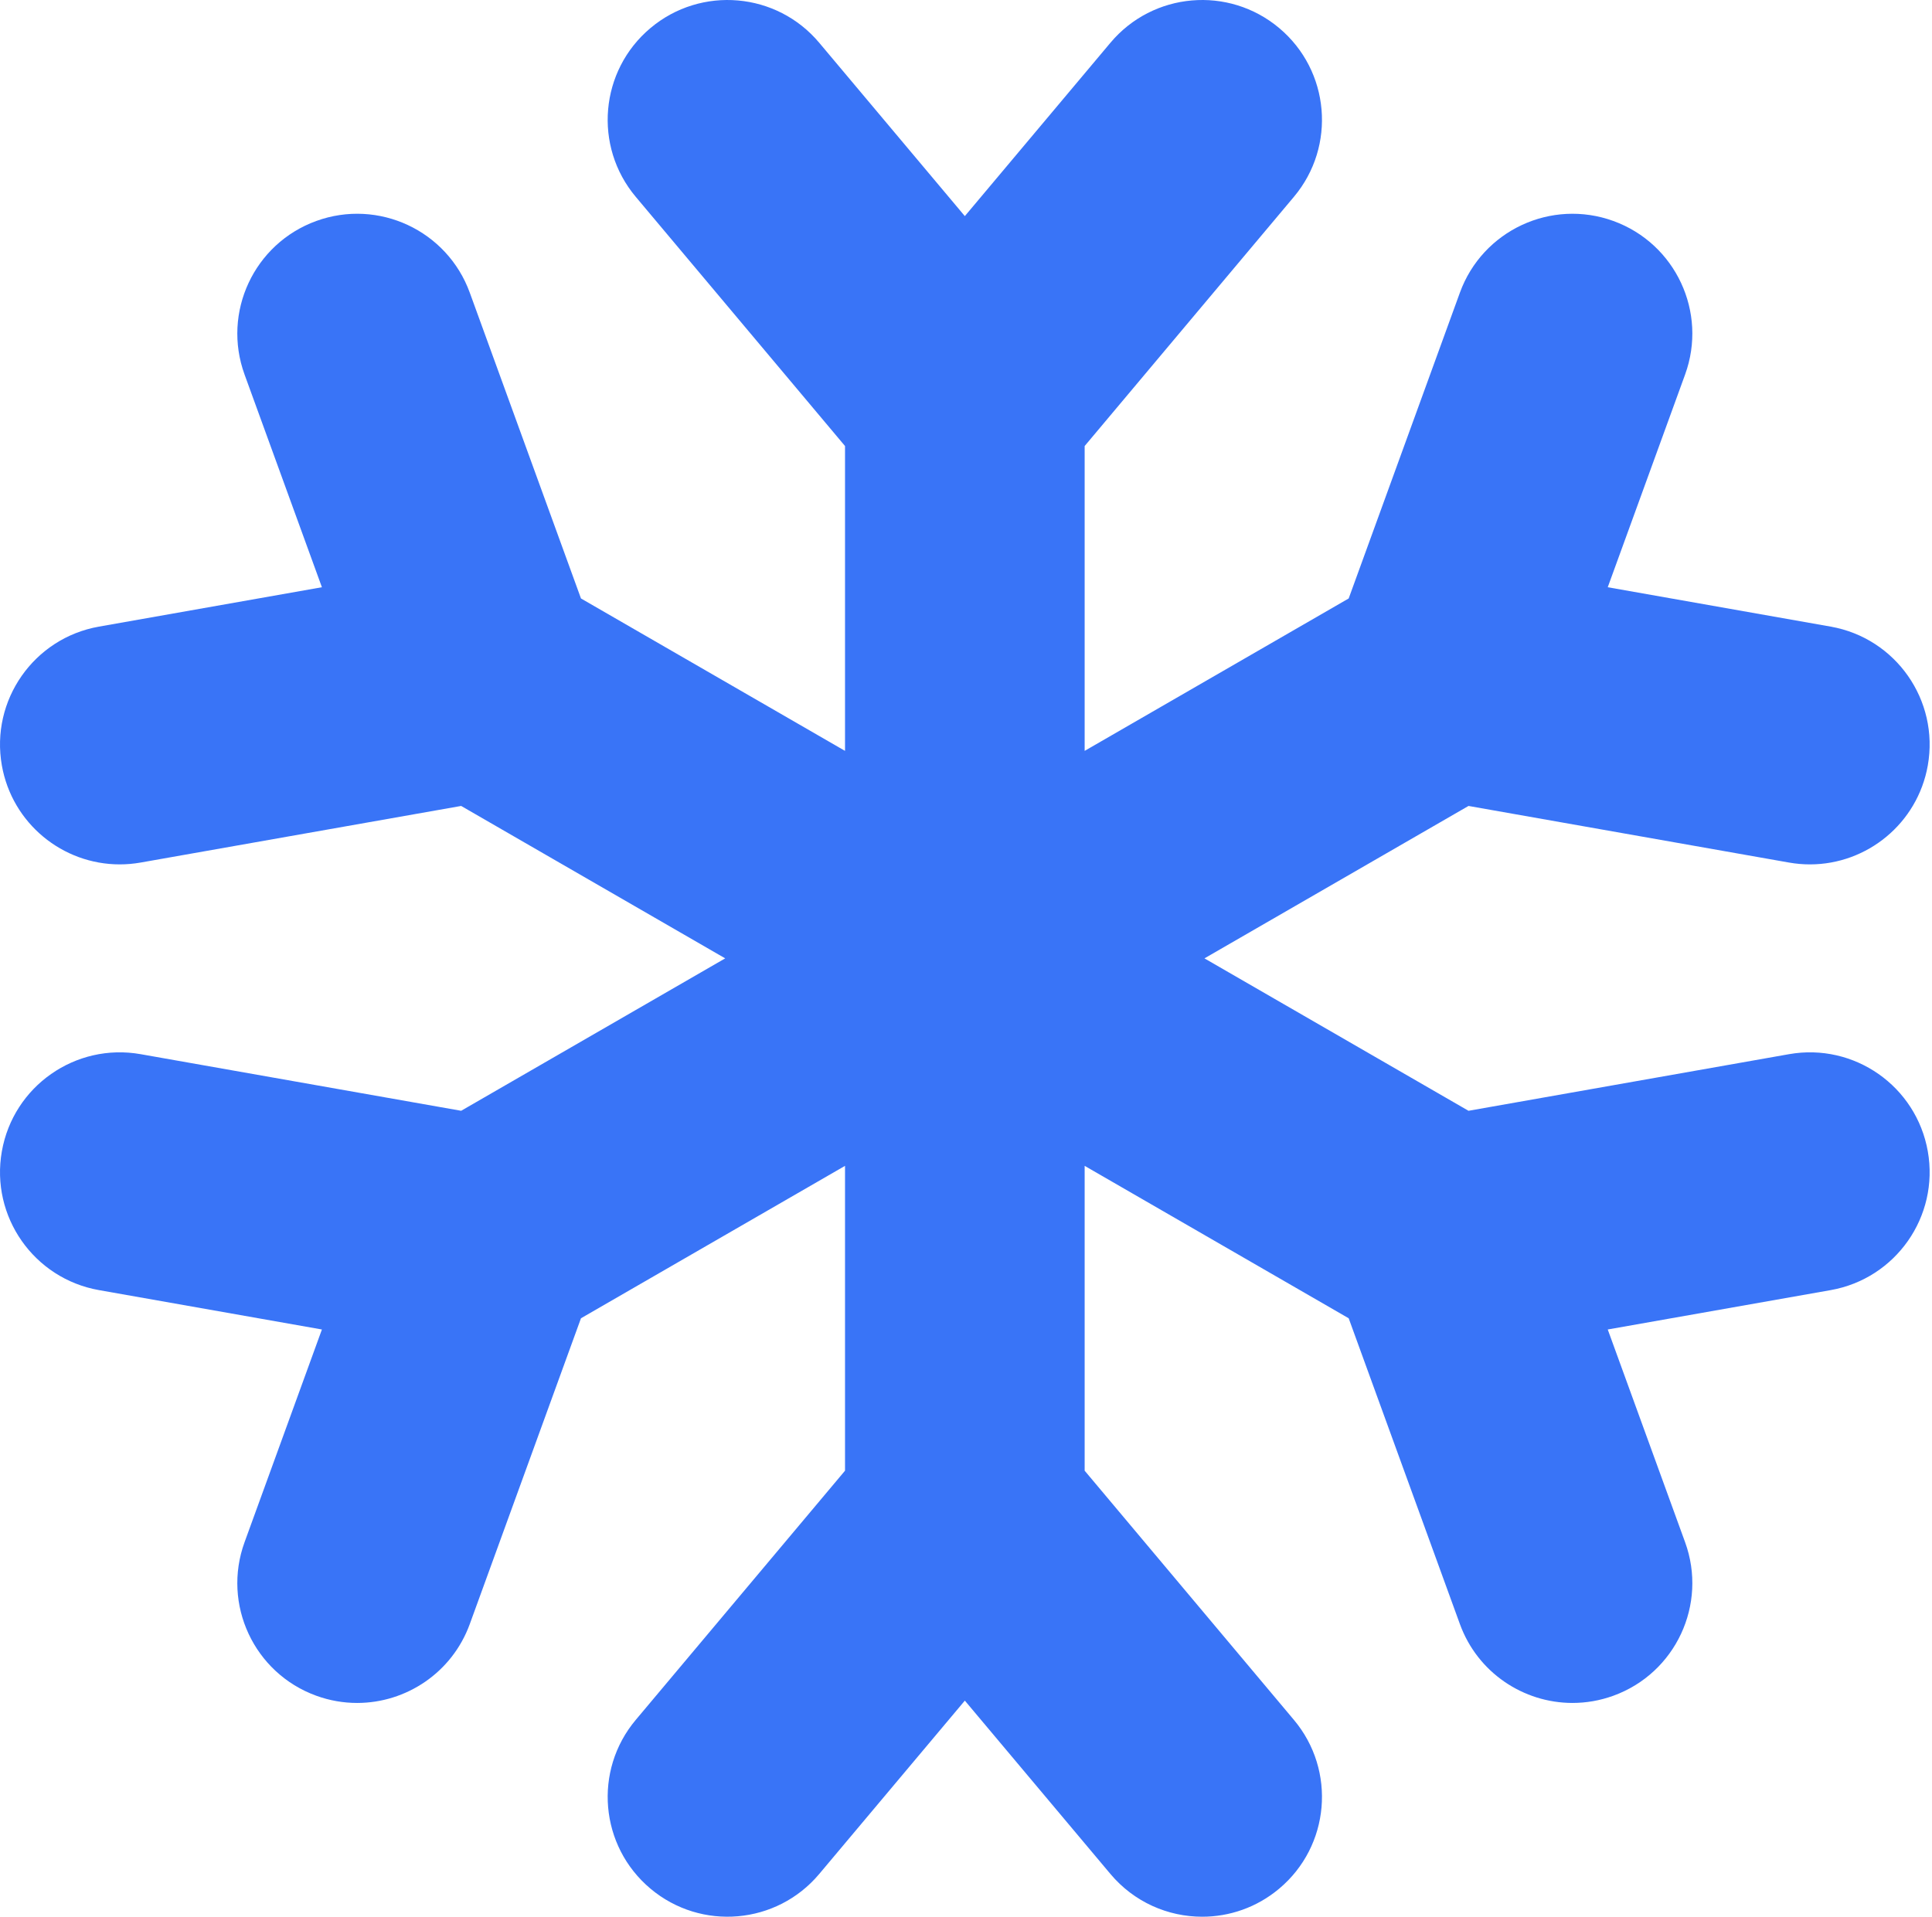 <?xml version="1.0" encoding="UTF-8"?> <svg xmlns="http://www.w3.org/2000/svg" width="516" height="512" viewBox="0 0 516 512" fill="none"><path fill-rule="evenodd" clip-rule="evenodd" d="M514.88 307.545C517.956 324.949 506.336 341.546 488.937 344.622L429.398 355.138L450.057 411.959C456.096 428.566 447.528 446.927 430.917 452.966C427.308 454.278 423.619 454.9 419.986 454.9C406.908 454.9 394.637 446.828 389.91 433.83L360.207 352.142L289.69 311.428V392.857L345.577 459.425C356.947 472.96 355.187 493.148 341.647 504.508C335.655 509.542 328.348 512.004 321.087 512.004C311.958 512.004 302.9 508.117 296.569 500.578L257.69 454.278L218.806 500.578C207.45 514.113 187.258 515.873 173.728 504.508C160.188 493.148 158.428 472.96 169.798 459.425L225.689 392.857V311.428L155.167 352.142L125.468 433.831C120.736 446.828 108.456 454.901 95.388 454.901C91.76 454.901 88.066 454.283 84.457 452.967C67.846 446.928 59.278 428.567 65.317 411.96L85.976 355.139L26.437 344.622C9.038 341.546 -2.582 324.949 0.494 307.545C3.565 290.141 20.158 278.521 37.566 281.597L123.166 296.718L193.688 256.003L123.166 215.288L37.566 230.408C35.684 230.738 33.816 230.899 31.966 230.899C16.737 230.899 3.235 219.982 0.494 204.461C-2.582 187.057 9.038 170.455 26.437 167.384L85.976 156.863L65.317 100.047C59.278 83.436 67.846 65.074 84.457 59.035C101.059 52.996 119.425 61.564 125.469 78.175L155.168 159.864L225.689 200.578V119.144L169.797 52.577C158.427 39.046 160.187 18.859 173.727 7.494C187.258 -3.871 207.45 -2.111 218.805 11.429L257.689 57.729L296.568 11.429C307.928 -2.111 328.107 -3.871 341.647 7.494C355.187 18.859 356.947 39.047 345.577 52.577L289.69 119.145V200.579L360.207 159.865L389.91 78.176C395.949 61.565 414.306 52.997 430.917 59.036C447.528 65.075 456.096 83.436 450.057 100.048L429.398 156.864L488.937 167.385C506.336 170.456 517.956 187.058 514.88 204.462C512.139 219.979 498.637 230.9 483.408 230.9C481.558 230.9 479.69 230.74 477.808 230.409L392.209 215.289L321.687 256.004L392.209 296.719L477.808 281.598C495.216 278.521 511.808 290.141 514.88 307.545Z" fill="#3974F7"></path></svg> 